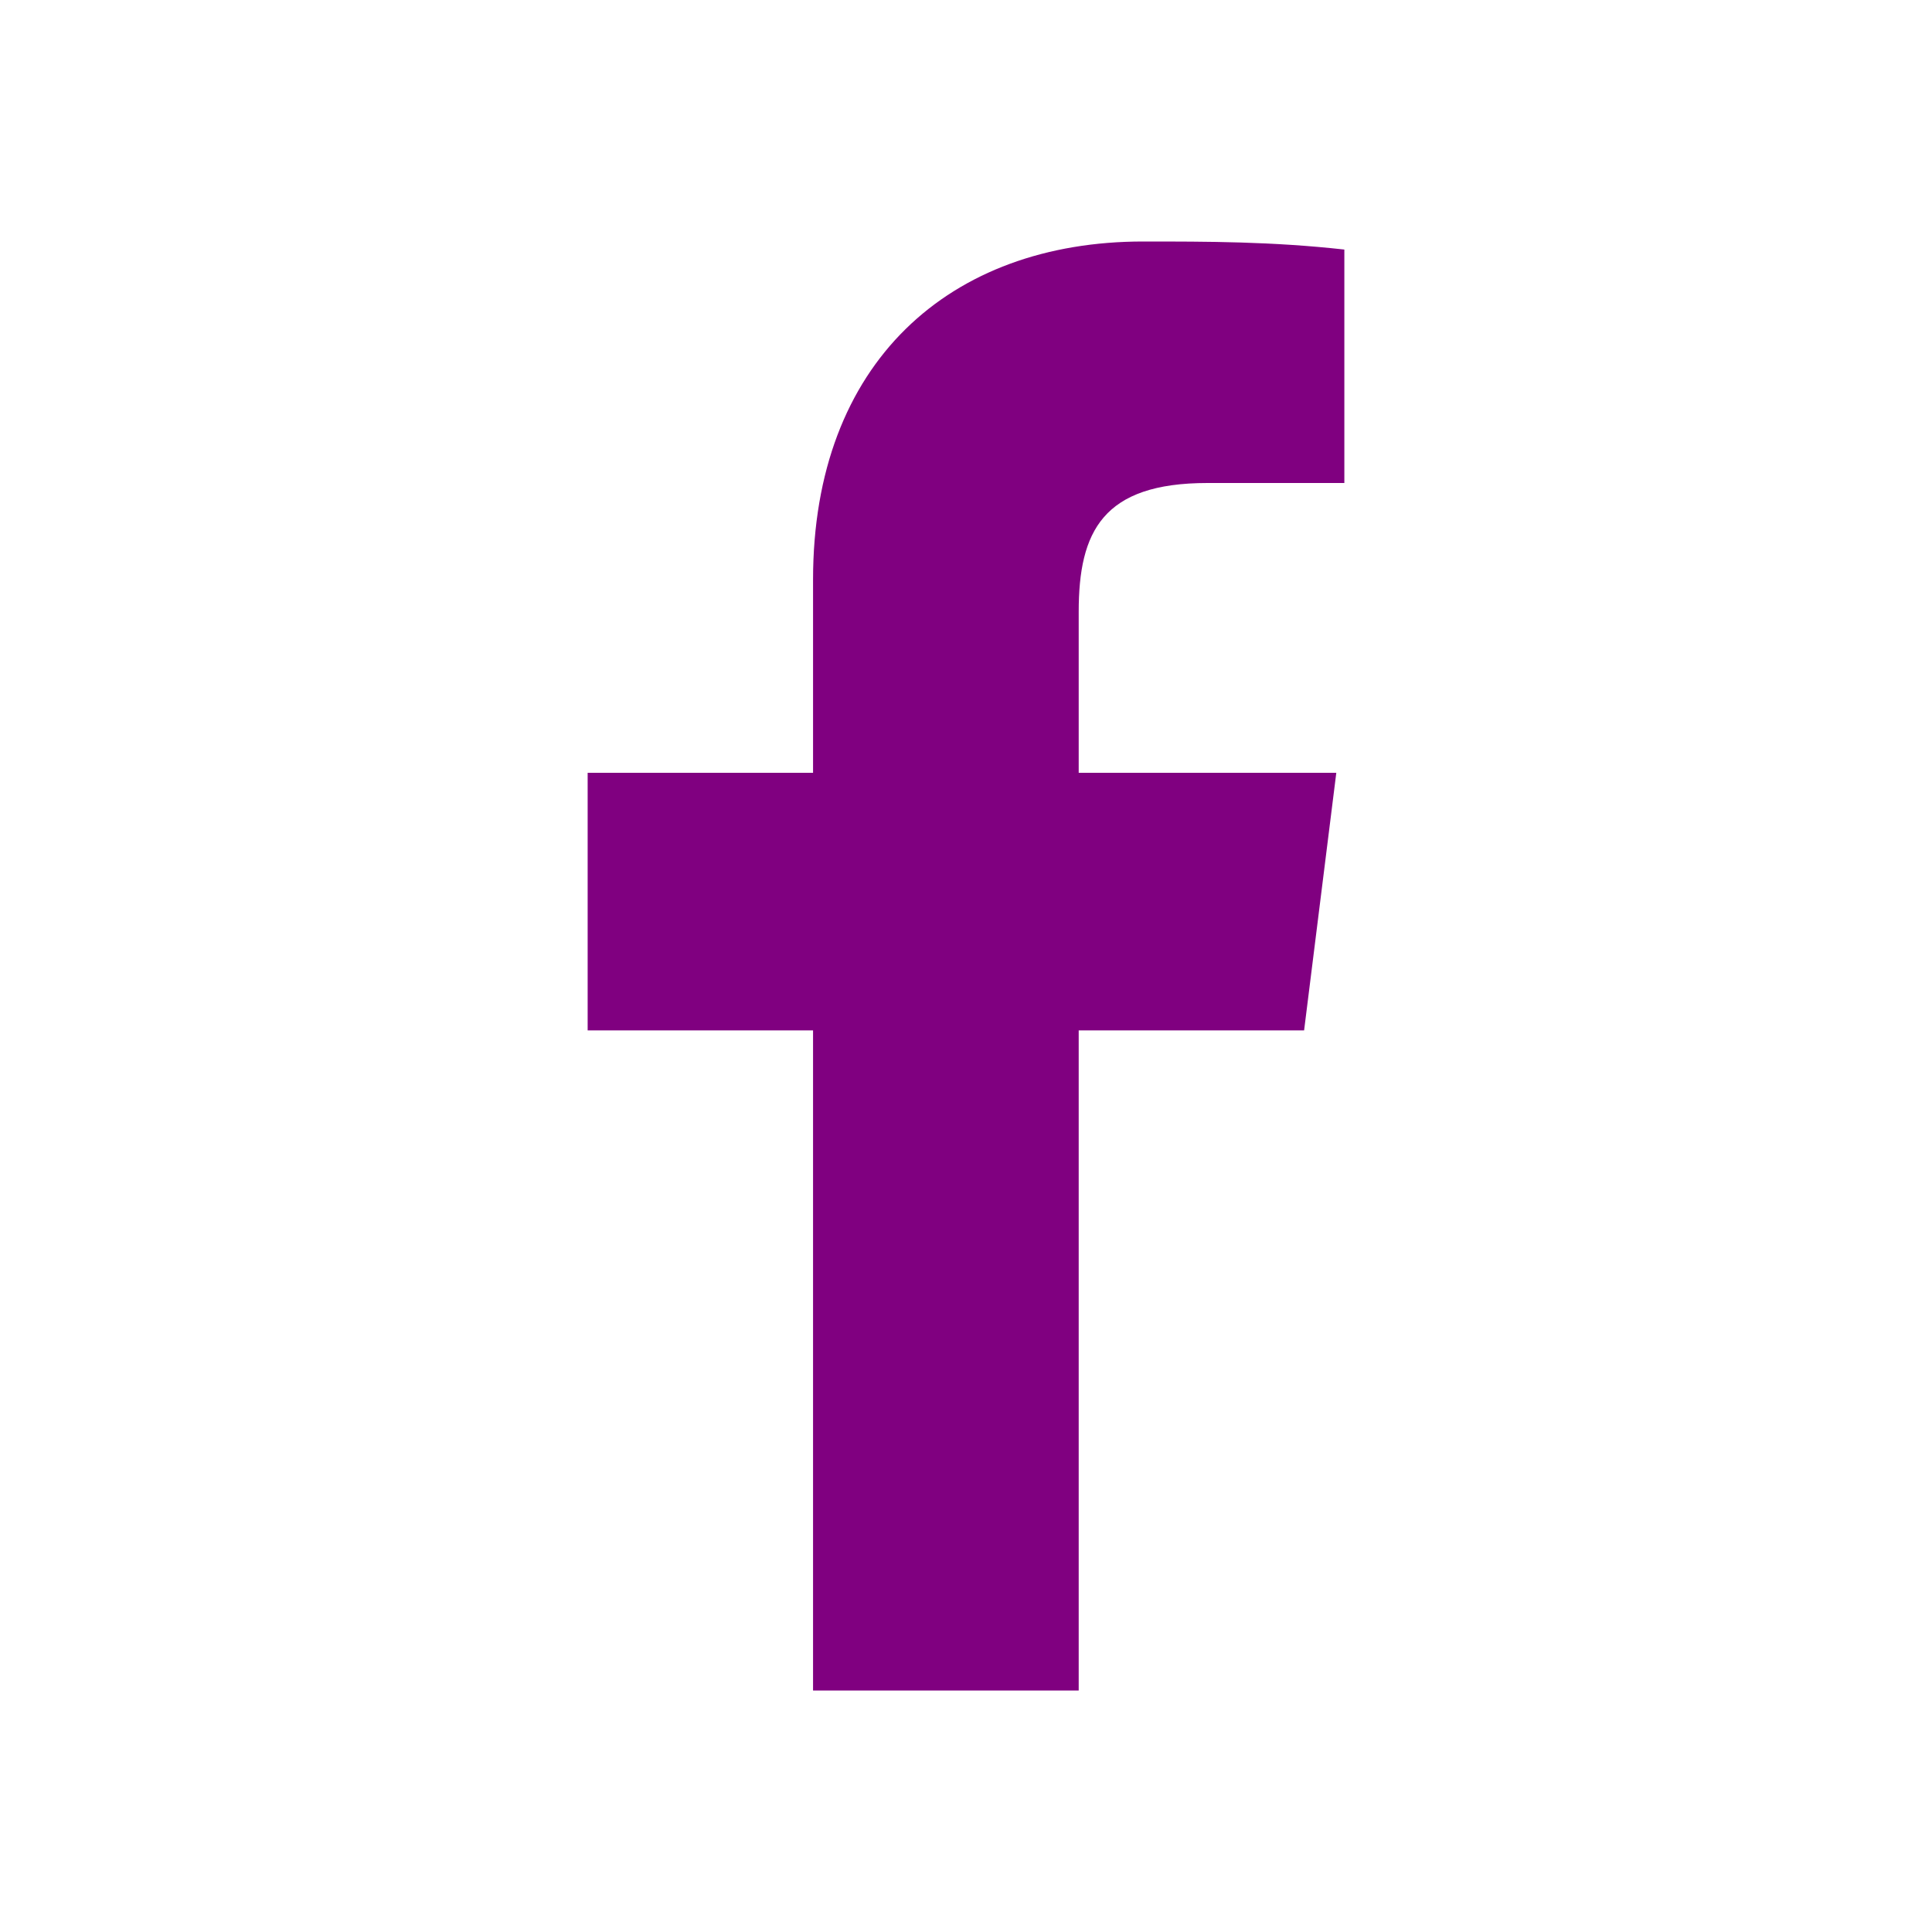 <?xml version="1.0" encoding="utf-8"?>
<!-- Generator: Adobe Illustrator 24.2.1, SVG Export Plug-In . SVG Version: 6.00 Build 0)  -->
<svg version="1.1" id="katman_1" xmlns="http://www.w3.org/2000/svg" xmlns:xlink="http://www.w3.org/1999/xlink" x="0px" y="0px"
	 viewBox="0 0 24 24" style="enable-background:new 0 0 24 24;" xml:space="preserve">
<style type="text/css">
	.st0{fill:#800080;}
</style>
<path class="st0" d="M13.4,21v-8.2h2.8l0.4-3.2h-3.2v-2C13.4,6.6,13.7,6,15,6h1.7V3.1C15.8,3,15,3,14.2,3c-2.4,0-4.1,1.5-4.1,4.2
	v2.4H7.3v3.2h2.8V21H13.4z"/>
</svg>
